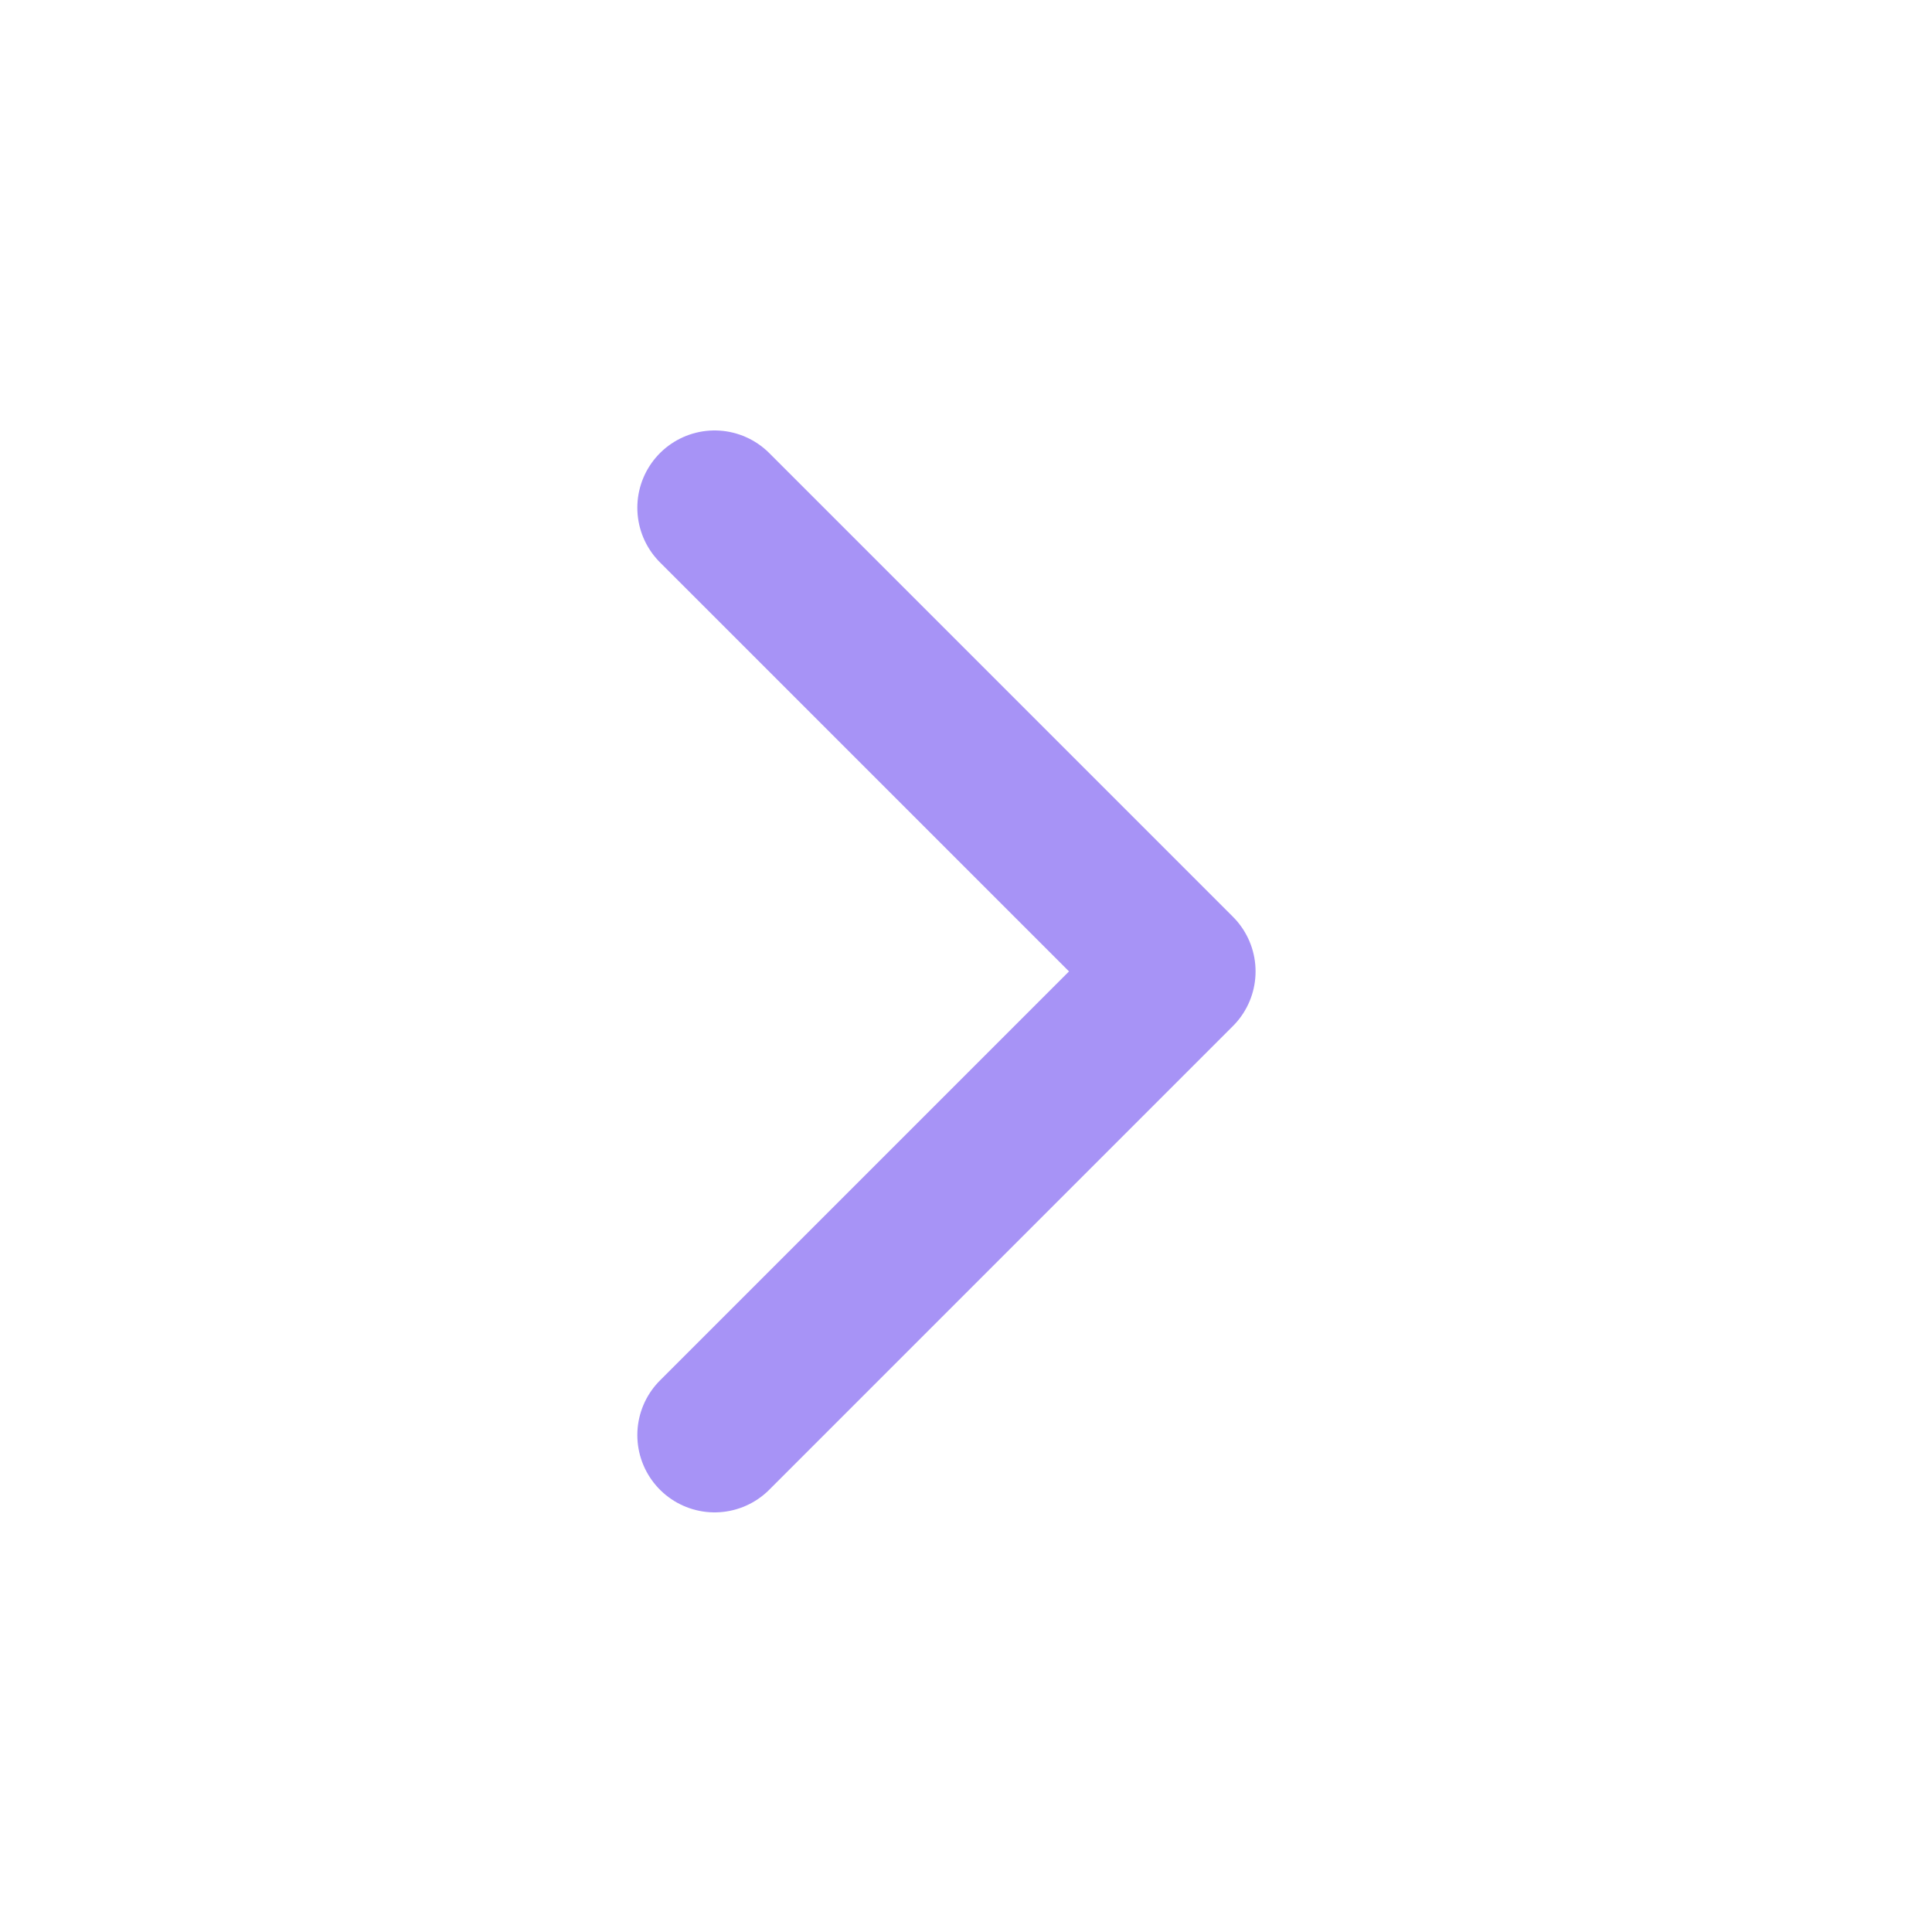 <svg width="25" height="25" viewBox="0 0 25 25" fill="none" xmlns="http://www.w3.org/2000/svg">
<g id="chevron-right">
<path id="Vector" d="M9.247 18.57L15.247 12.57L9.247 6.57" stroke="#A793F6" stroke-width="2" stroke-linecap="round" stroke-linejoin="round"/>
</g>
</svg>
